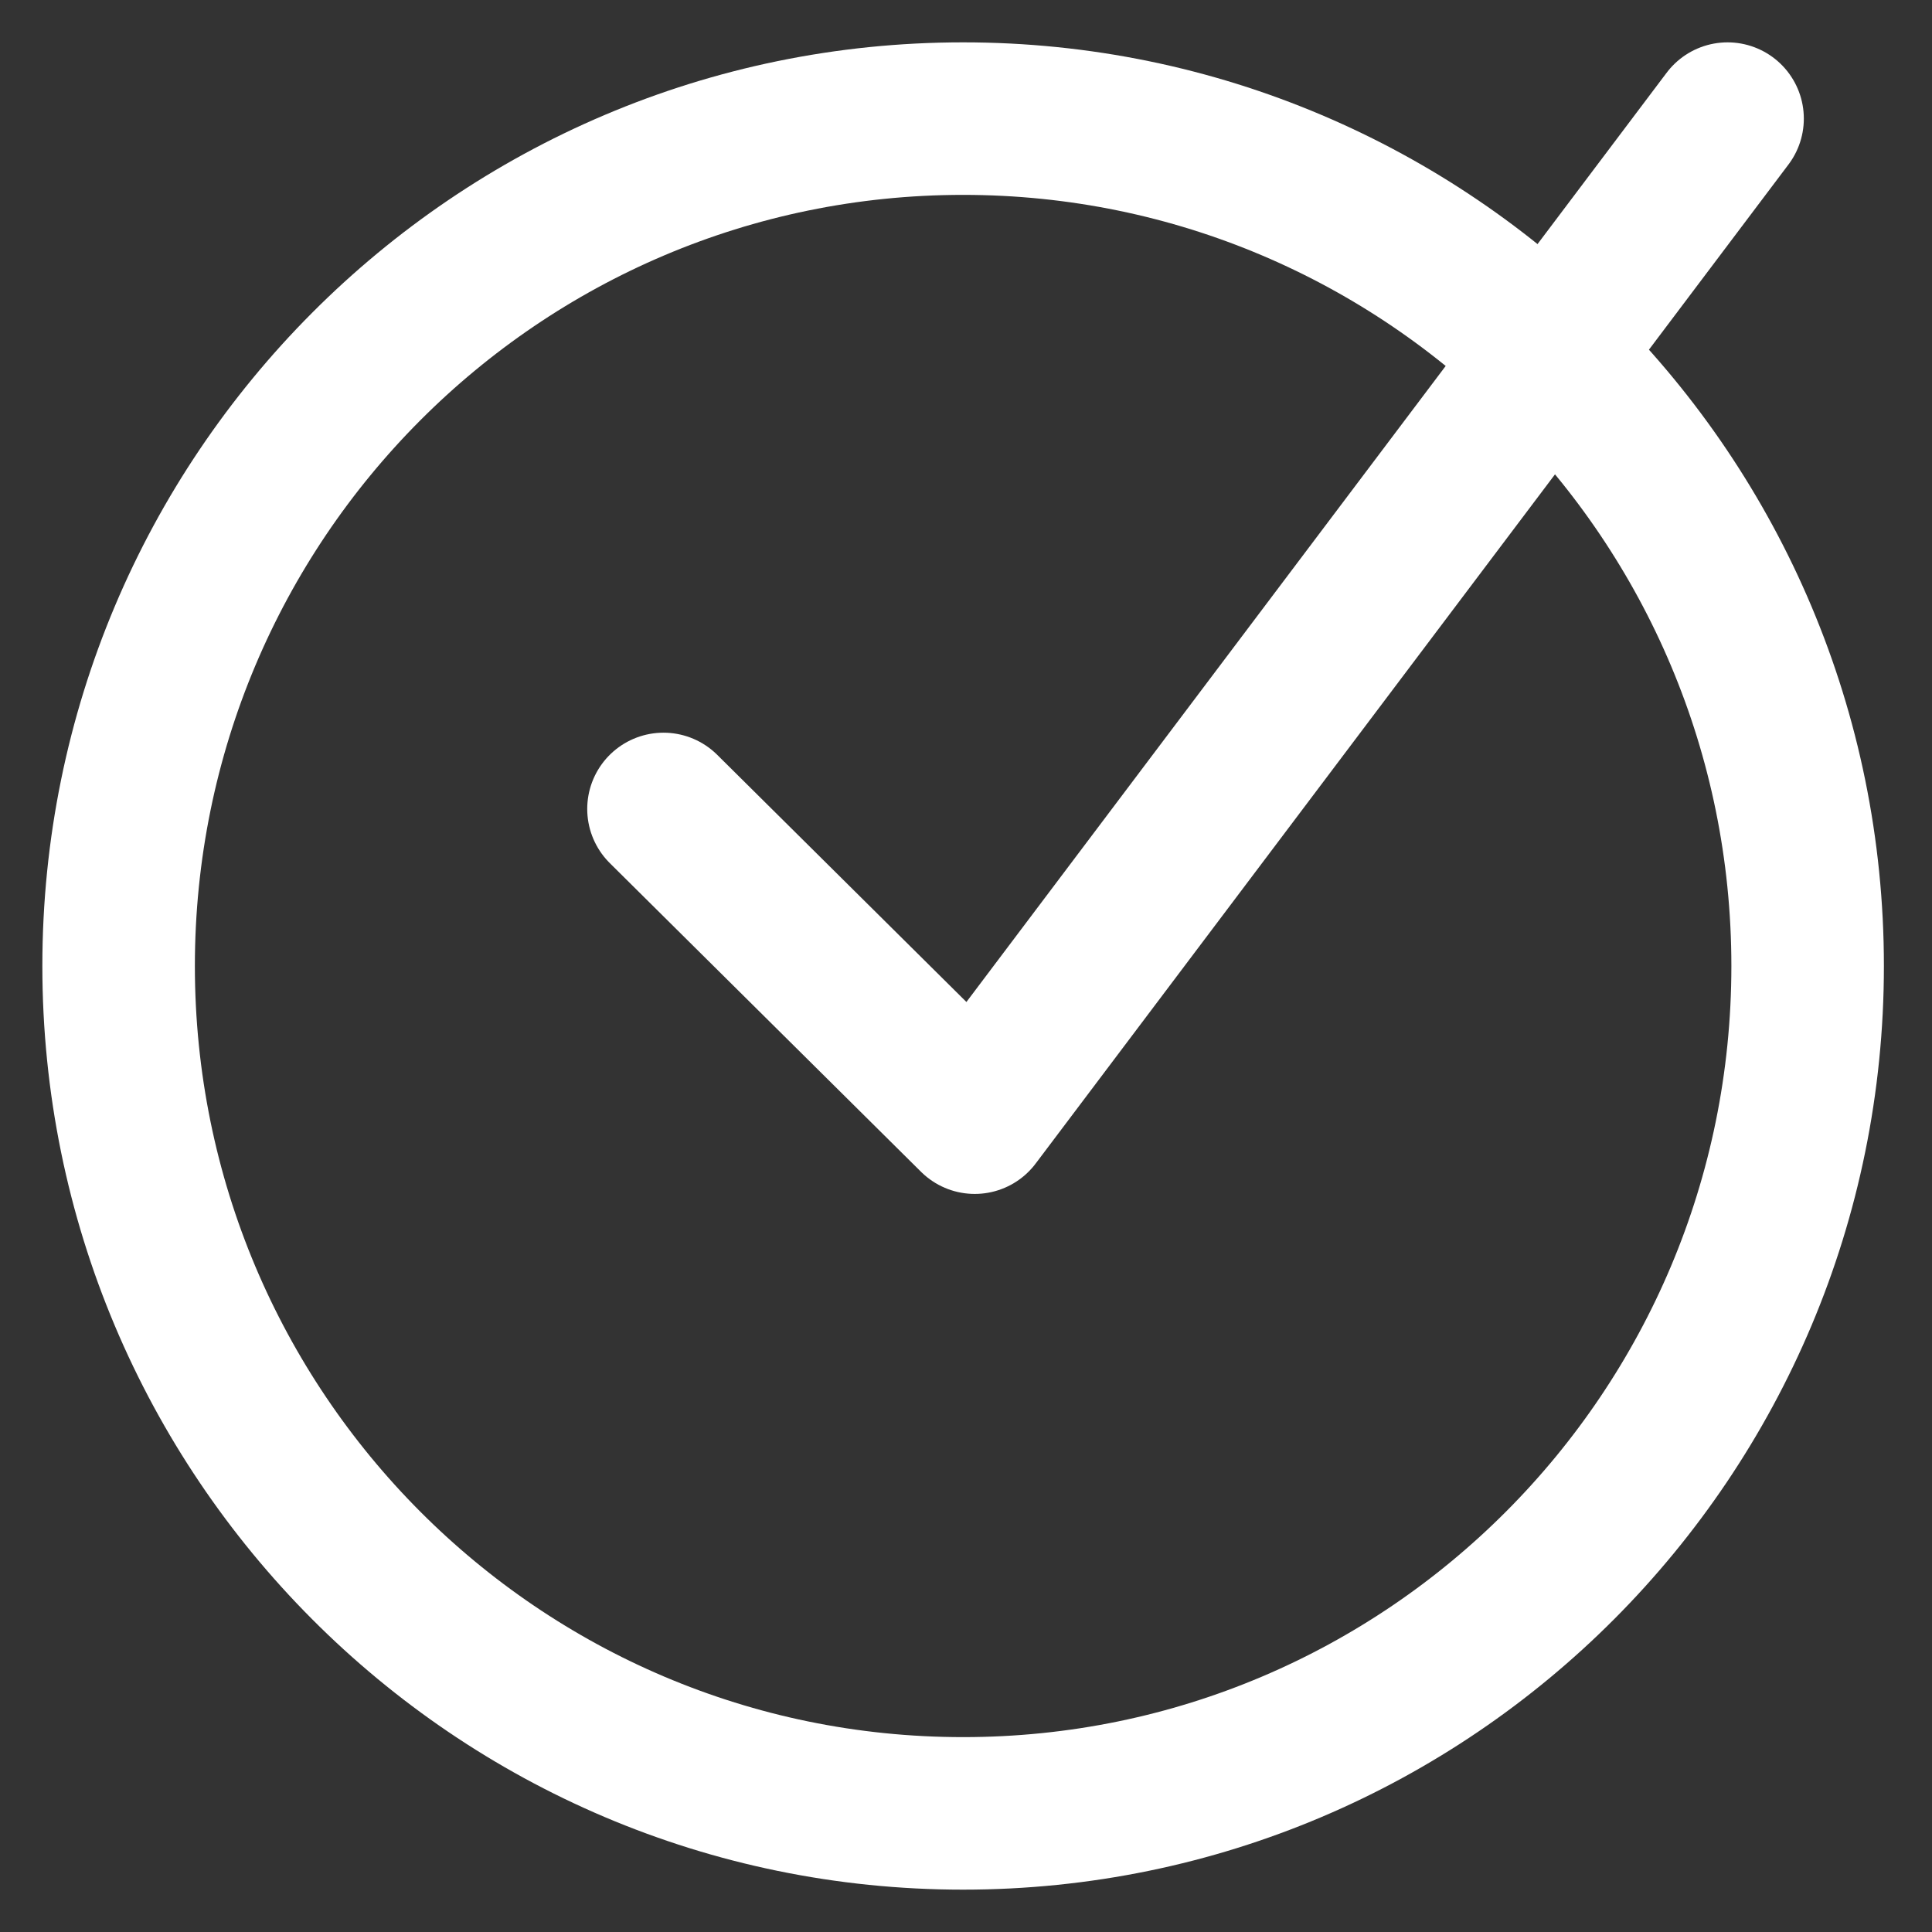 <svg width="38" height="38" viewBox="0 0 38 38" fill="none" xmlns="http://www.w3.org/2000/svg">
<rect x="0" y="0" width="38" height="38" fill="#333333" stroke="none"/>
<path d="M18.943 35.667C28.117 35.667 35.554 28.205 35.554 19C35.554 9.795 28.117 2.333 18.943 2.333C9.77 2.333 2.333 9.795 2.333 19C2.333 28.205 9.77 35.667 18.943 35.667Z" stroke="white" stroke-width="3" stroke-linecap="round" stroke-linejoin="round"/>
<path d="M13.05 15.911L19.172 21.983L33.979 2.333" stroke="white" stroke-width="3" stroke-linecap="round" stroke-linejoin="round"/>
</svg>
